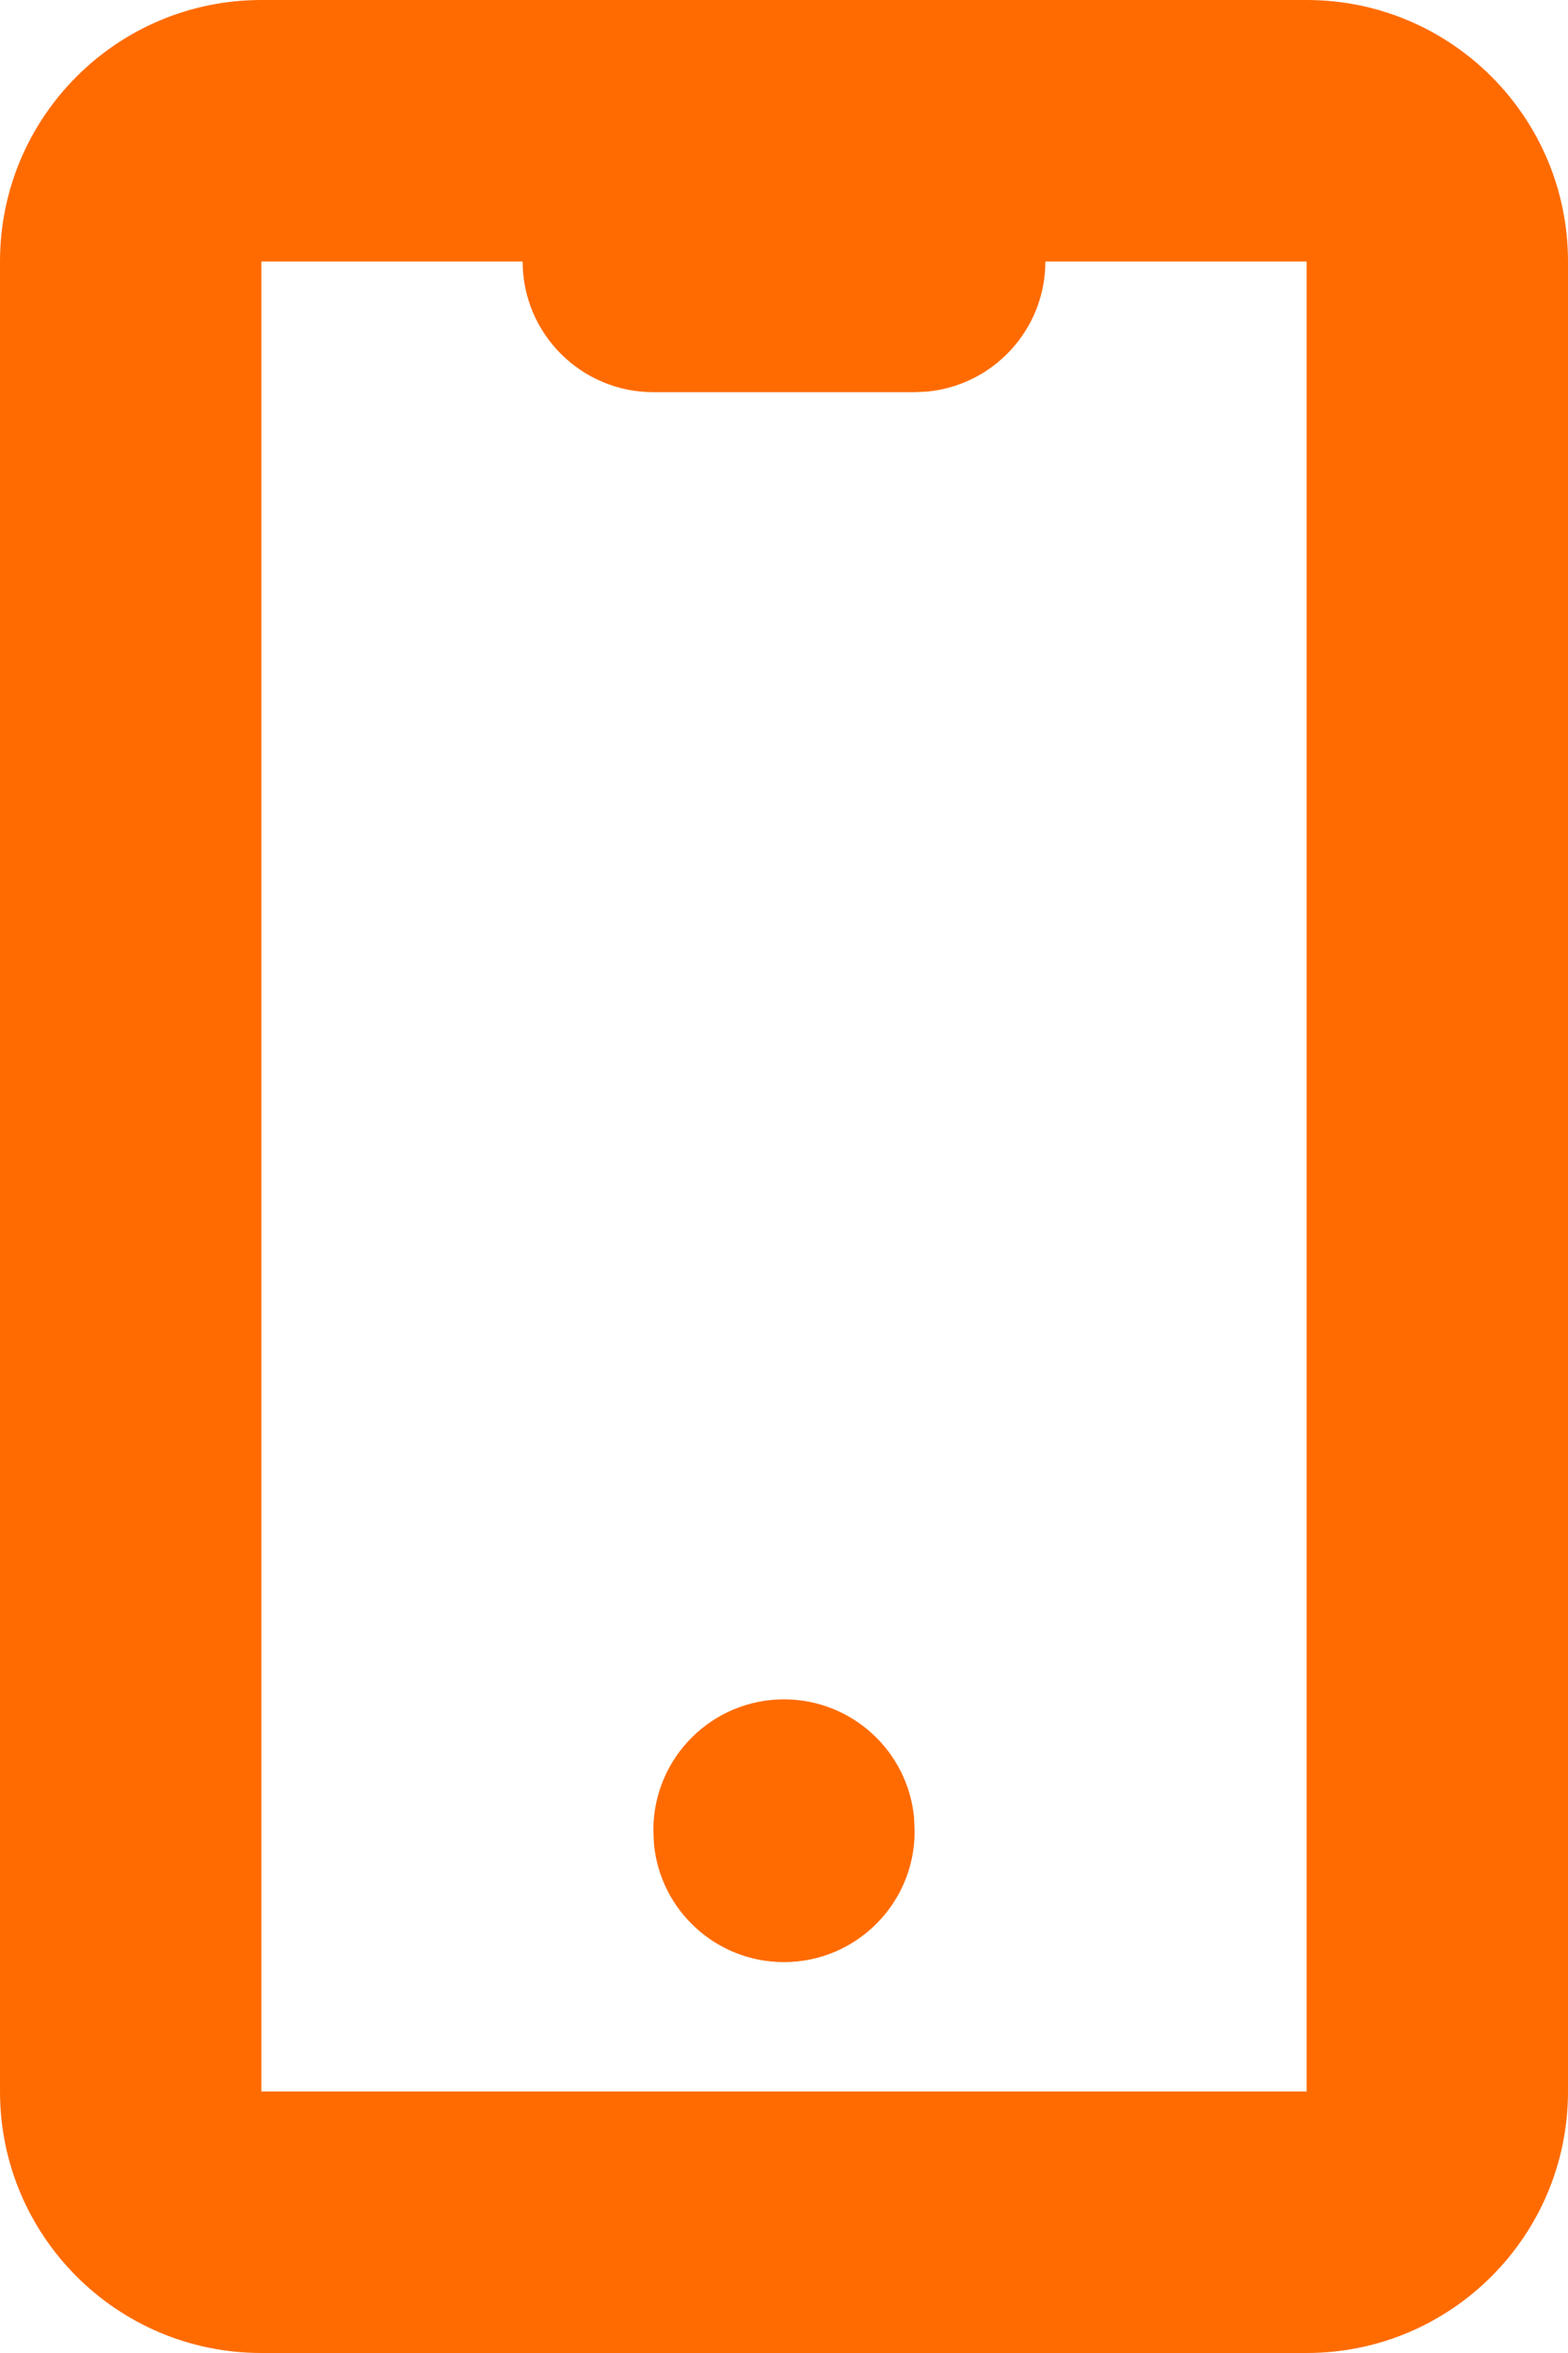 <?xml version="1.0" encoding="UTF-8"?>
<svg width="16px" height="24px" viewBox="0 0 16 24" version="1.1" xmlns="http://www.w3.org/2000/svg" xmlns:xlink="http://www.w3.org/1999/xlink">
    <!-- Generator: Sketch 59.1 (86144) - https://sketch.com -->
    <title>celular-ico</title>
    <desc>Created with Sketch.</desc>
    <g id="celular-ico" stroke="none" stroke-width="1" fill="none" fill-rule="evenodd">
        <path d="M13.333,4.54747351e-13 C14.806,4.54747351e-13 16,1.194 16,2.667 L16,2.667 L16,21.333 C16,22.806 14.806,24 13.333,24 L13.333,24 L2.667,24 C1.194,24 2.84217094e-14,22.806 2.84217094e-14,21.333 L2.84217094e-14,21.333 L2.84217094e-14,2.667 C2.84217094e-14,1.194 1.194,4.54747351e-13 2.667,4.54747351e-13 L2.667,4.54747351e-13 Z M5.333,2.667 L2.667,2.667 L2.667,21.333 L13.333,21.333 L13.333,2.667 L10.667,2.667 L10.667,2.667 C10.667,3.36 10.138,3.929 9.462,3.994 L9.333,4 L6.667,4 C5.93,4 5.333,3.403 5.333,2.667 Z M8,17.333 C8.693,17.333 9.263,17.862 9.327,18.538 L9.333,18.68 C9.333,19.416 8.736,20.013 8,20.013 C7.307,20.013 6.737,19.485 6.673,18.808 L6.667,18.667 C6.667,17.93 7.264,17.333 8,17.333 Z" fill="#FF6B01" fill-rule="nonzero"></path>
    </g>
</svg>